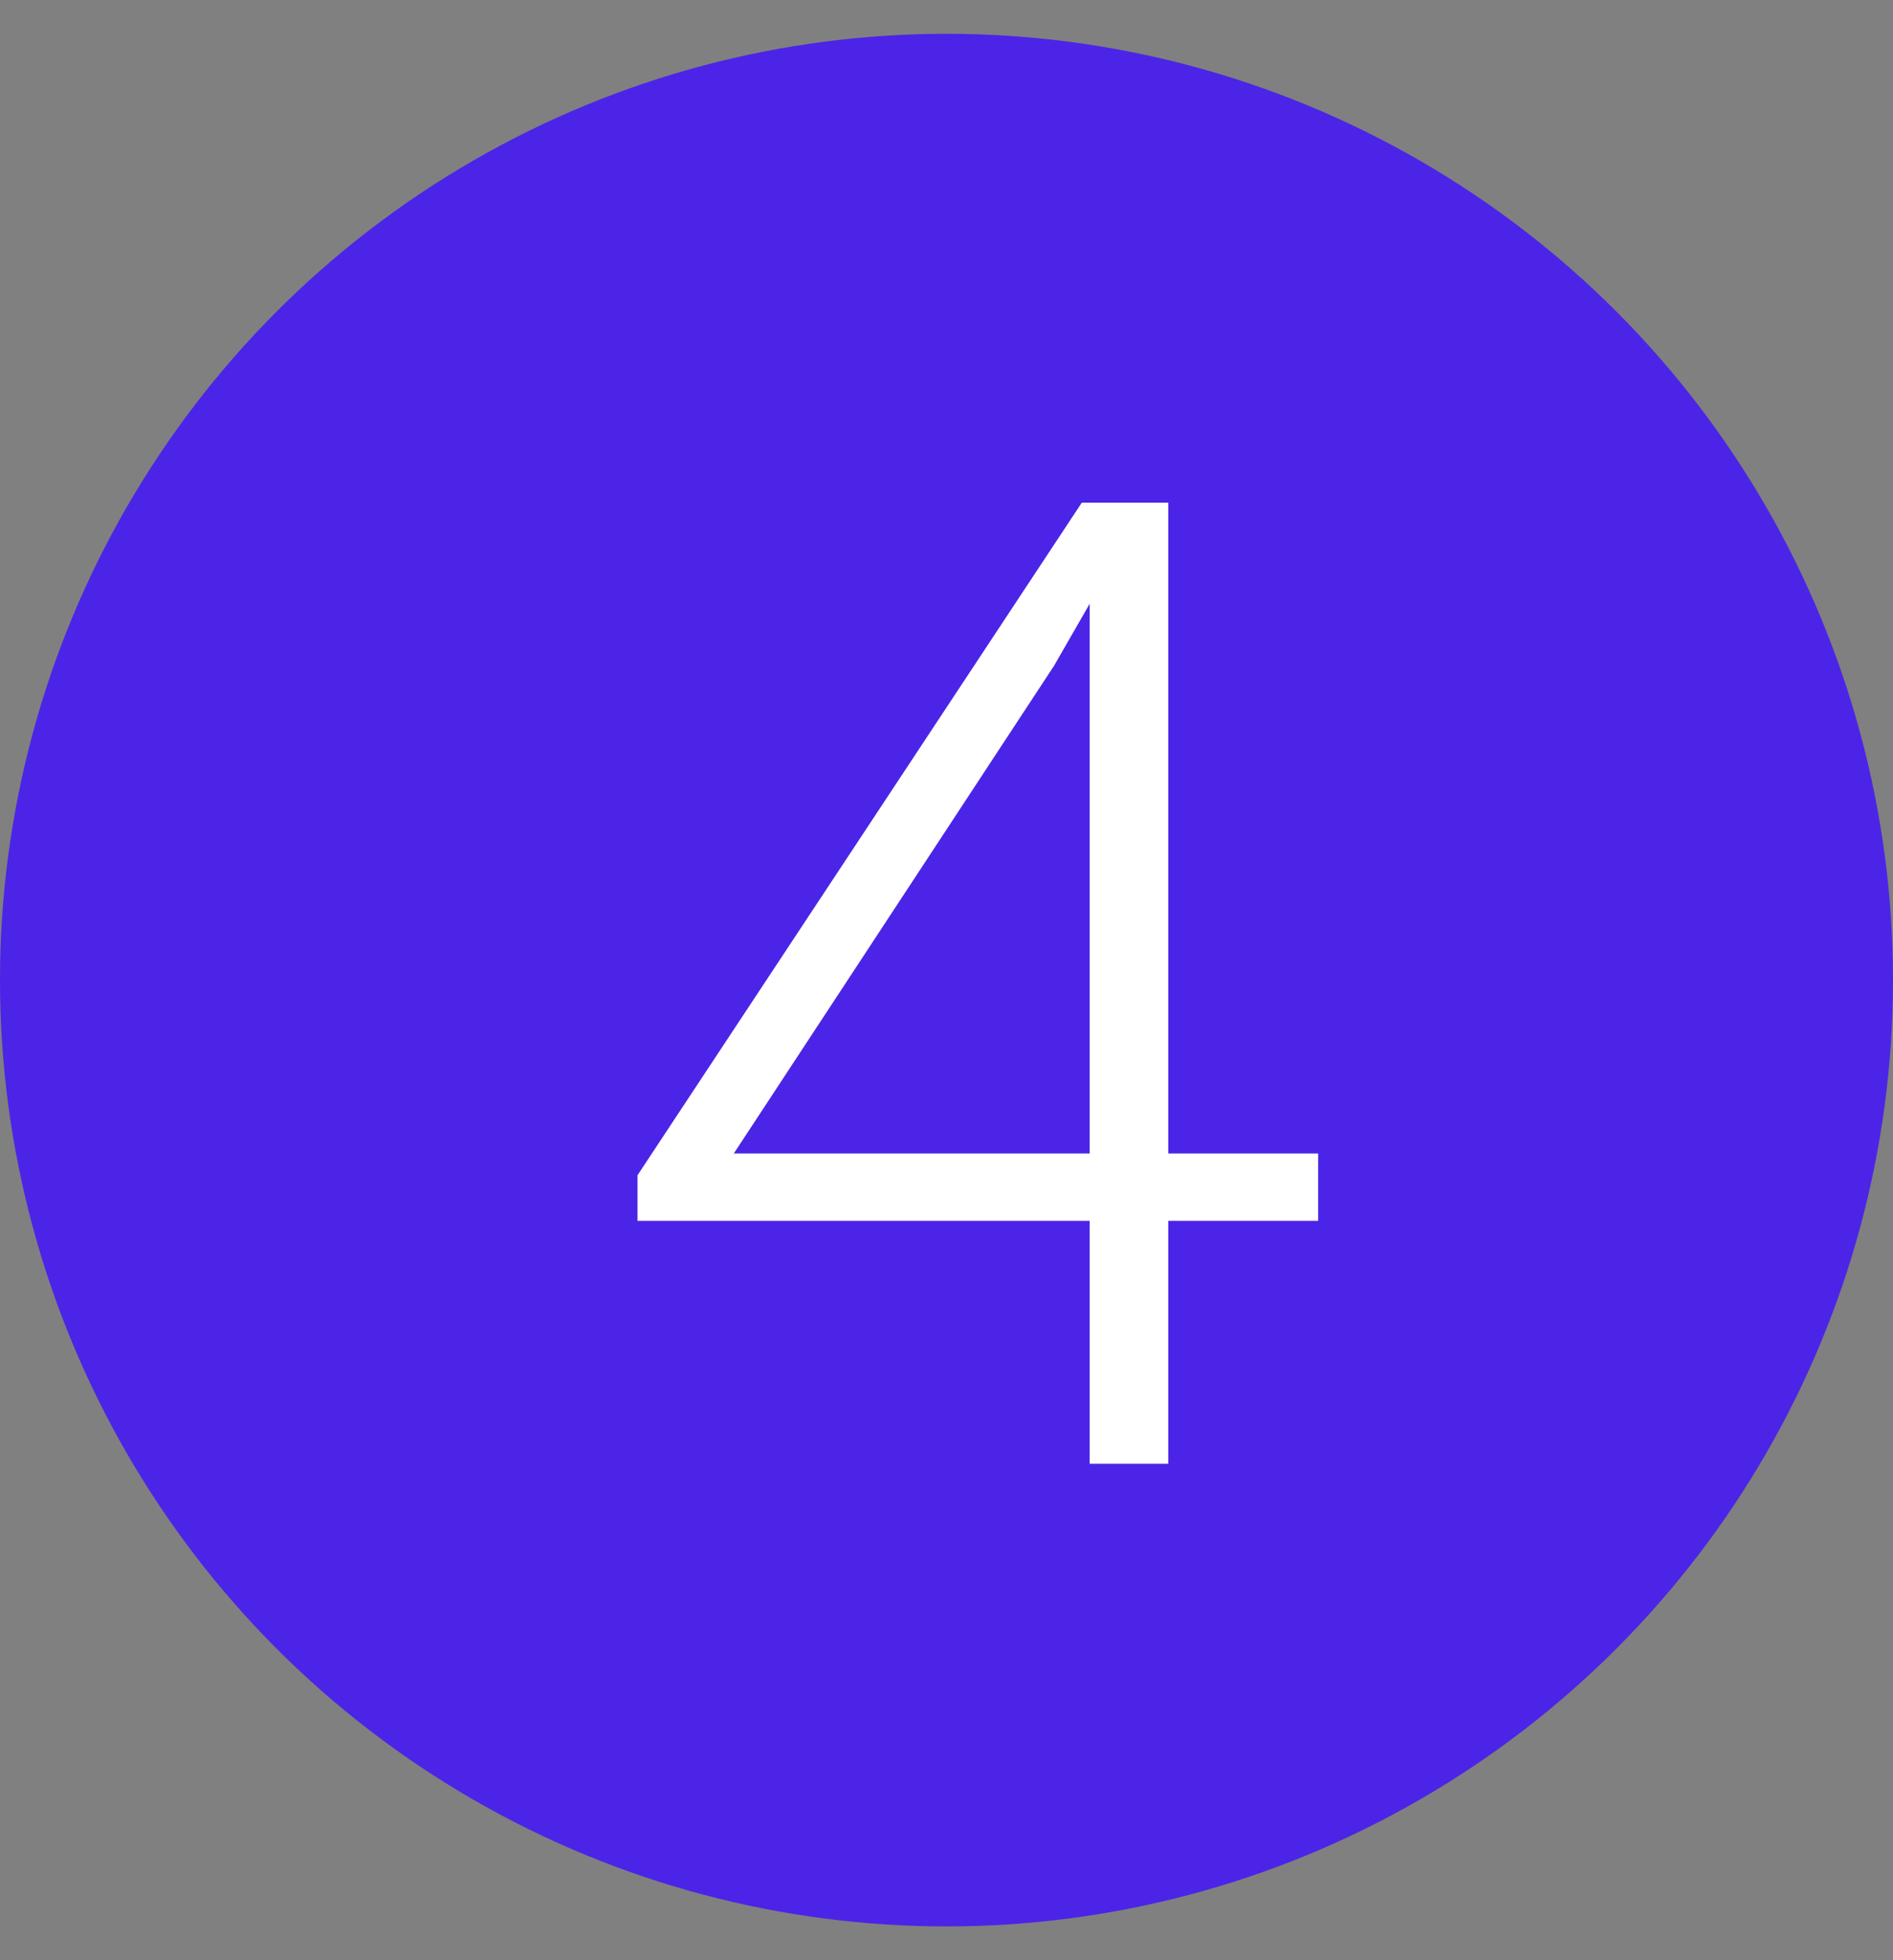 <svg xmlns="http://www.w3.org/2000/svg" width="28" height="29" viewBox="0 0 28 29" fill="none"><rect x="0" y="0" width="28" height="29" fill="#808080" stroke="none"/><circle cx="14" cy="14.5" r="14" fill="#4C24E7"></circle><path d="M19.497 17.065V18.061H9.429V17.388L16.001 7.437H16.977L15.591 9.849L10.854 17.065H19.497ZM17.28 7.437V21.655H16.118V7.437H17.28Z" fill="white"></path></svg>